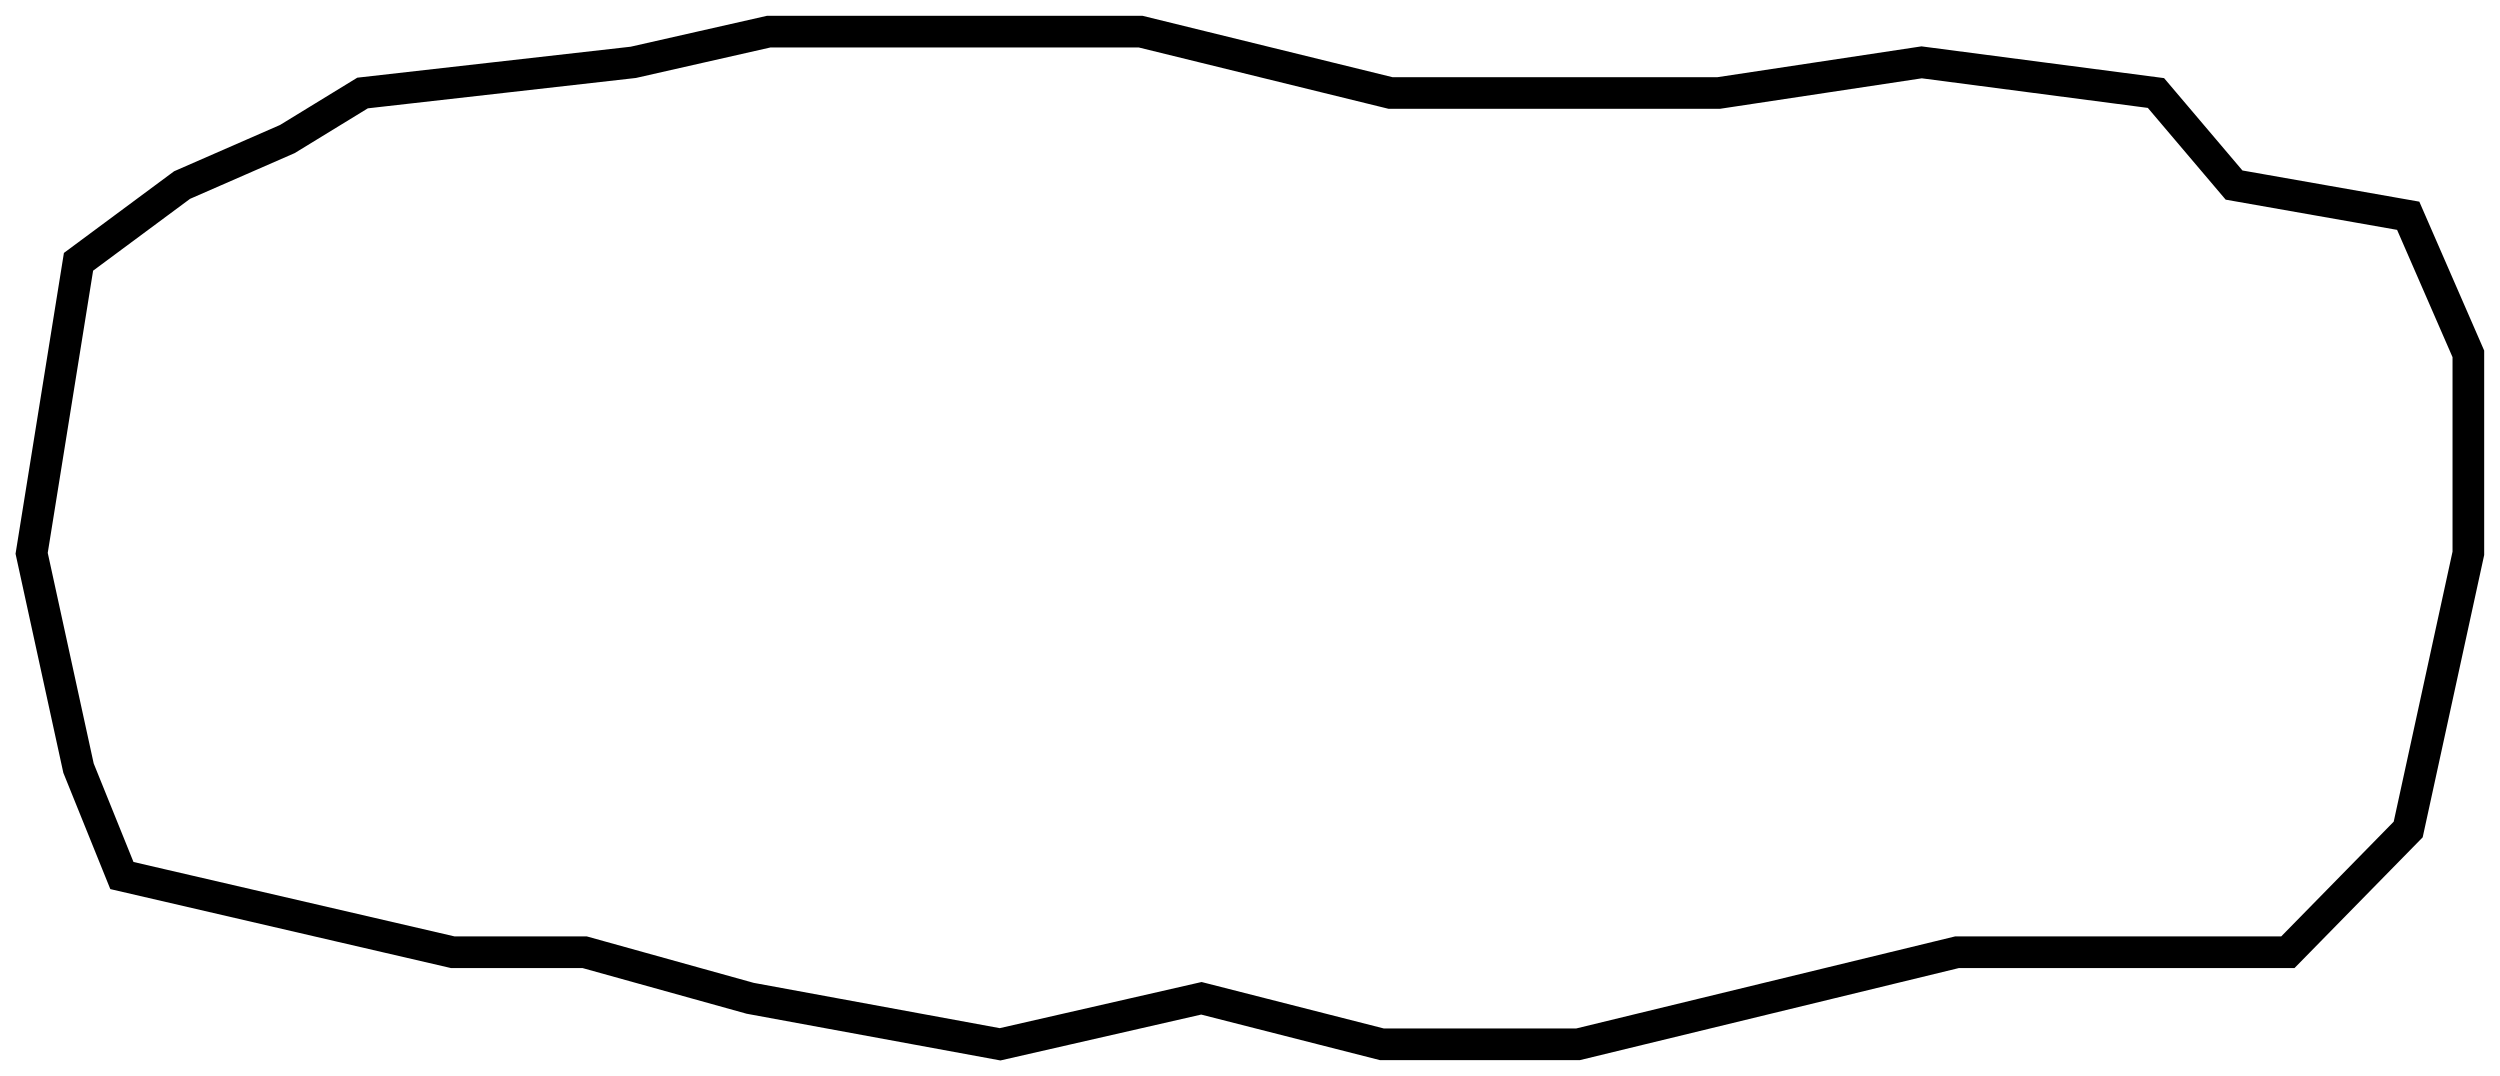 <svg viewBox="0 0 79 34" preserveAspectRatio="none" fill="none"
     xmlns="http://www.w3.org/2000/svg">
  <path
    d="M2.481 24.273L1 17.485L2.481 8.273L5.753 5.848L9.08 4.394L11.457 2.939L20.012 1.97L24.29 1H36.045L43.942 2.939H54.308L60.724 1.97L68.128 2.939L70.596 5.848L76.099 6.818L78 11.182V17.485L76.099 26.212L72.296 30.091H68.969H61.84L49.865 33H43.668L37.964 31.546L31.603 33L23.705 31.546L18.477 30.091H14.309L3.852 27.667L2.481 24.273Z"
    stroke="black" vector-effect="non-scaling-stroke"/>
</svg>
